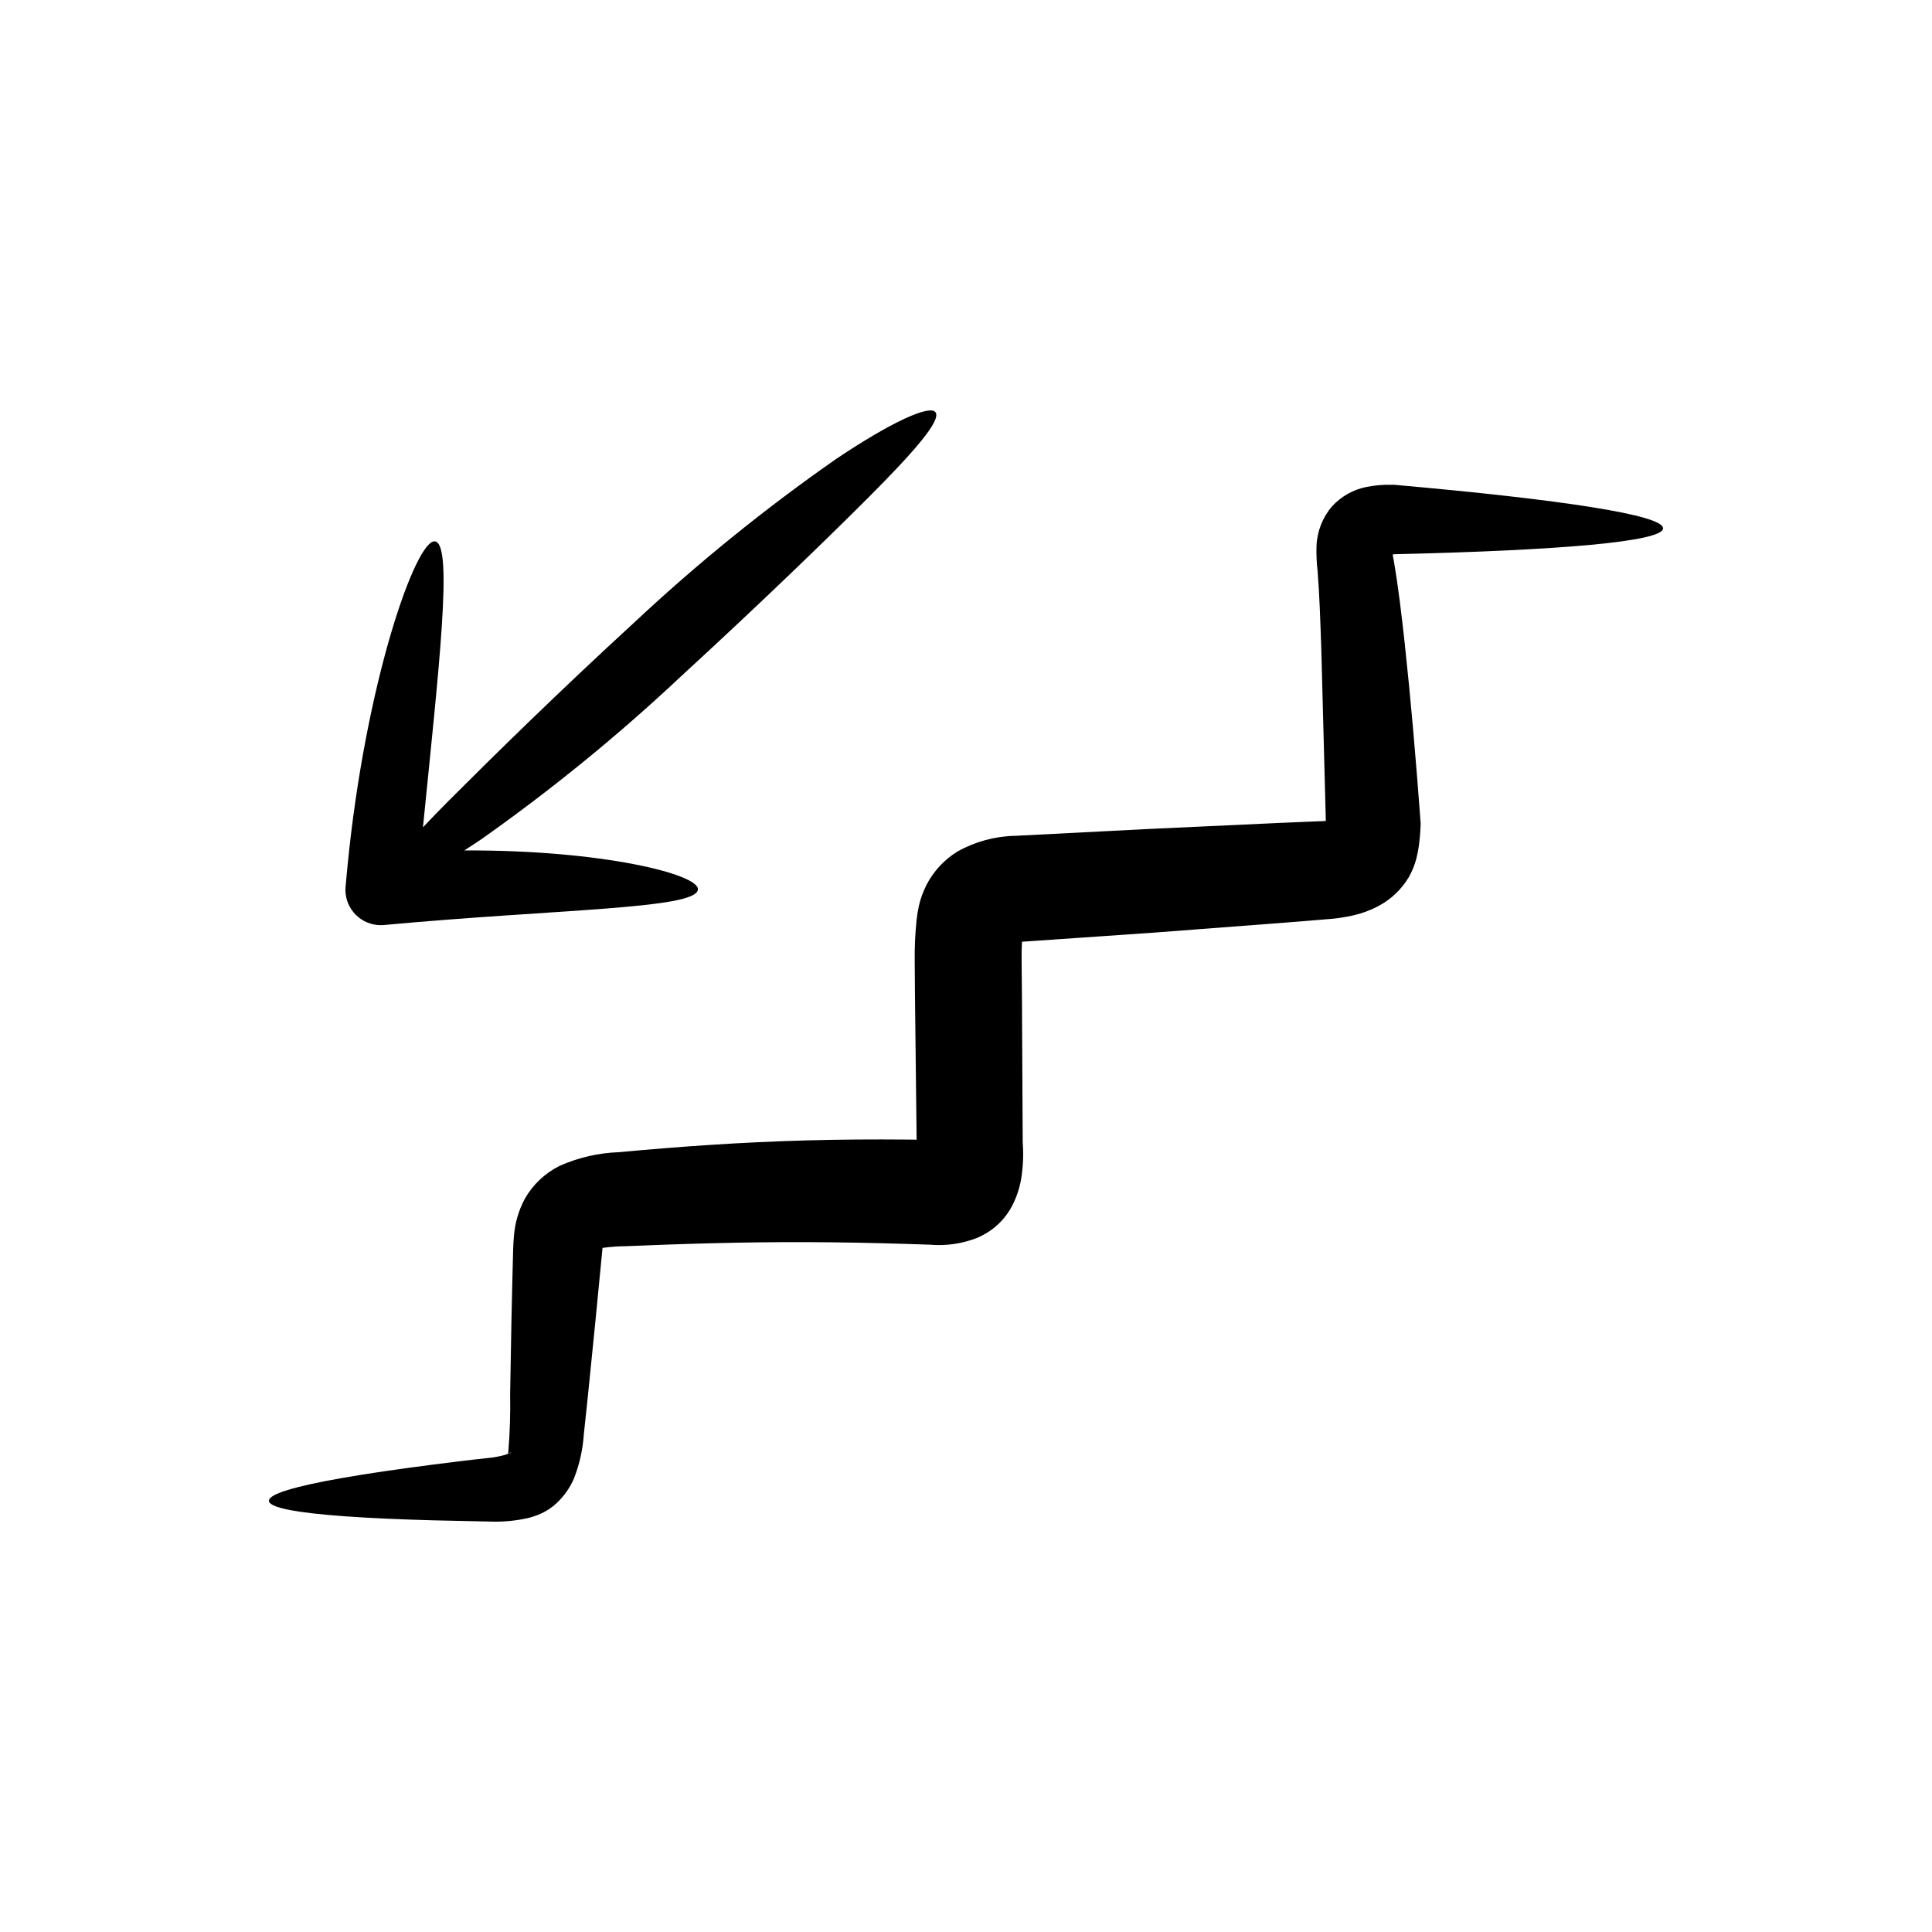 <?xml version="1.0" encoding="UTF-8"?>
<!-- Uploaded to: SVG Repo, www.svgrepo.com, Generator: SVG Repo Mixer Tools -->
<svg fill="#000000" width="800px" height="800px" version="1.1" viewBox="144 144 512 512" xmlns="http://www.w3.org/2000/svg">
 <g>
  <path d="m584.73 284.02c0.113-3.516-26.75-7.613-71.324-11.551l-0.691 0.004c-2.172-0.051-4.34 0.137-6.469 0.551-3.547 0.68-6.777 2.484-9.223 5.144-2.527 2.941-3.988 6.656-4.133 10.531-0.07 2.25 0.031 4.5 0.297 6.734 0.48 6.098 0.723 13.246 0.969 20.469 0.375 14.199 0.777 29.488 1.203 45.648-0.215 0.016-0.402 0.035-0.637 0.047l-3.832 0.156c-2.719 0.113-5.453 0.23-8.211 0.348-11.027 0.508-22.355 1.031-33.984 1.57-11.648 0.598-23.551 1.211-35.707 1.836l-0.004-0.004c-5.32 0.113-10.535 1.531-15.184 4.125-3.547 2.164-6.43 5.269-8.32 8.969-0.402 0.852-0.781 1.723-1.121 2.602h-0.004c-0.348 0.945-0.633 1.914-0.844 2.898-0.27 1.242-0.473 2.492-0.609 3.754-0.379 3.633-0.543 7.281-0.492 10.93 0.023 3.113 0.047 6.234 0.07 9.371 0.145 12.836 0.289 25.461 0.434 37.875l-2.539-0.031c-8.992-0.078-17.867-0.023-26.57 0.223-17.418 0.465-34.086 1.664-49.738 3.121h0.004c-5.449 0.184-10.812 1.422-15.793 3.641-3.836 1.91-7.016 4.914-9.148 8.629-1.66 3.062-2.66 6.438-2.93 9.91-0.242 2.691-0.211 4.367-0.277 6.18-0.047 1.812-0.094 3.609-0.137 5.391-0.082 3.566-0.164 7.07-0.242 10.516-0.125 6.891-0.242 13.527-0.355 19.91h-0.004c0.102 5.09-0.059 10.18-0.48 15.254-0.094 0.422-0.078 0.48 0.027 0.477-0.039 0.09 0.211-0.168 0.434-0.266 0.184-0.094 0.176-0.086 0.266-0.086l-0.004 0.004c-0.148 0.133-0.32 0.234-0.508 0.301-1.832 0.637-3.738 1.043-5.676 1.199-5.215 0.547-10.16 1.184-14.754 1.766-9.199 1.184-17.086 2.344-23.504 3.465-12.84 2.238-19.809 4.316-19.719 6.117 0.094 1.797 7.234 3.156 20.129 4.086 6.449 0.465 14.336 0.82 23.504 1.07 4.586 0.102 9.488 0.207 14.707 0.32l0.008-0.004c3.453 0.152 6.91-0.156 10.281-0.914 1.164-0.289 2.301-0.676 3.398-1.152 0.719-0.336 1.418-0.715 2.09-1.137 0.73-0.48 1.422-1.02 2.062-1.613 2.023-1.871 3.621-4.152 4.695-6.688 1.453-3.734 2.324-7.672 2.582-11.672 0.324-3.035 0.656-6.141 0.992-9.312 0.641-6.344 1.305-12.949 1.996-19.812 0.633-6.512 1.289-13.25 1.965-20.211 2.012-0.285 4.043-0.438 6.074-0.453 15.453-0.645 31.602-1.145 48.383-1.074 8.395 0.02 16.961 0.195 25.699 0.457 2.188 0.07 4.383 0.145 6.586 0.215h0.004c4.281 0.371 8.586-0.254 12.586-1.828 0.82-0.359 1.617-0.77 2.387-1.23 0.91-0.535 1.773-1.16 2.566-1.863 0.973-0.828 1.848-1.762 2.613-2.785 0.625-0.816 1.176-1.684 1.648-2.594 1.234-2.379 2.066-4.941 2.465-7.59 0.461-3.062 0.574-6.164 0.34-9.25-0.066-12.672-0.137-25.578-0.203-38.715-0.027-3.129-0.055-6.246-0.086-9.352-0.027-1.711 0.012-3.477 0.09-5.074l0.105-0.012c12.055-0.832 23.867-1.648 35.441-2.449l33.922-2.59c2.75-0.223 5.481-0.441 8.195-0.66l4.277-0.355-0.004 0.008c1.934-0.176 3.848-0.477 5.738-0.906 2.504-0.555 4.914-1.465 7.16-2.699 3.148-1.75 5.785-4.297 7.641-7.383 0.906-1.574 1.598-3.262 2.051-5.016 0.273-1.066 0.488-2.148 0.637-3.238 0.242-1.734 0.398-3.481 0.465-5.231l0.035-0.801-0.031-0.449c-1.238-16.867-2.613-32.68-4.211-47.465-0.832-7.441-1.621-14.402-2.879-21.711l-0.301-1.672c0.152-0.02 0.262-0.043 0.422-0.059l-0.434 0.004v-0.004c44.582-1.023 71.555-3.356 71.672-6.863zm-169.61 106.18 0.004-0.016z"/>
  <path d="m365.48 265.7c-18.836 13.148-36.703 27.633-53.473 43.336-19.699 18.078-36.785 34.848-49.09 47.164-2.519 2.539-4.766 4.859-6.828 7.035 4.211-42.07 7.996-74.625 3.293-75.742-4.961-1.25-18.559 37.094-23.352 86.664-0.148 1.582-0.293 3.156-0.438 4.715l-0.004 0.062-0.008 0.004c-0.23 2.473 0.531 4.938 2.121 6.852 1.586 1.914 3.867 3.117 6.344 3.348 0.578 0.051 1.156 0.051 1.734 0 45.691-4.246 82.641-4.207 83.168-9.375 0.527-4.051-25.539-10.566-61.918-10.383 1.43-0.918 2.879-1.859 4.41-2.894v0.004c18.77-13.23 36.582-27.766 53.305-43.5 19.66-18.047 36.891-34.645 49.23-46.98 12.312-12.328 19.547-20.637 17.938-22.766-1.535-2.035-11.699 2.562-26.434 12.457z"/>
 </g>
</svg>